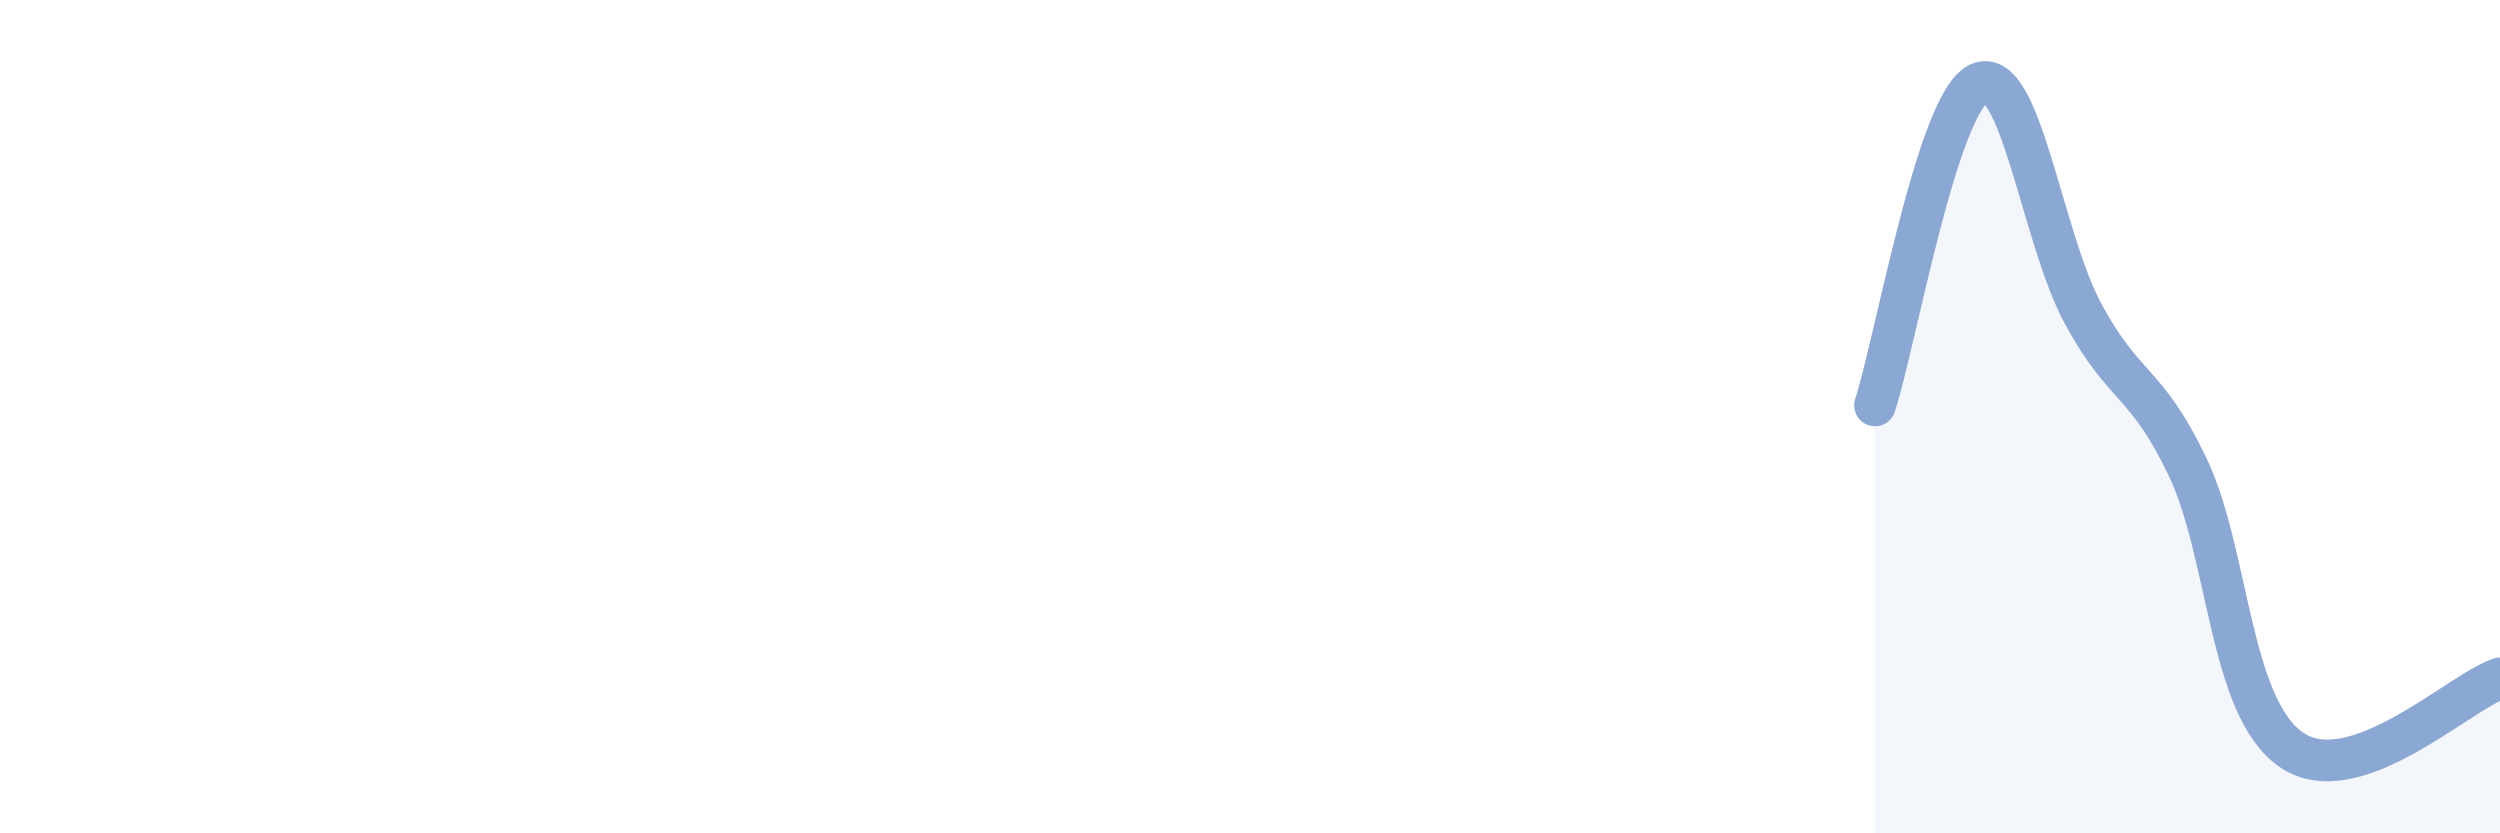 
    <svg width="60" height="20" viewBox="0 0 60 20" xmlns="http://www.w3.org/2000/svg">
      <path
        d="M 45,9.73 C 45.5,8.18 46.5,2.44 47.5,2 C 48.5,1.56 49,5.7 50,7.54 C 51,9.38 51.5,9.11 52.5,11.2 C 53.5,13.29 53.5,16.98 55,18 C 56.5,19.02 59,16.62 60,16.28L60 20L45 20Z"
        fill="#8ba7d3"
        opacity="0.1"
        stroke-linecap="round"
        stroke-linejoin="round"
      />
      <path
        d="M 45,9.73 C 45.5,8.18 46.5,2.44 47.5,2 C 48.5,1.56 49,5.7 50,7.54 C 51,9.38 51.5,9.11 52.5,11.2 C 53.5,13.29 53.5,16.98 55,18 C 56.5,19.02 59,16.62 60,16.28"
        stroke="#8ba7d3"
        stroke-width="1"
        fill="none"
        stroke-linecap="round"
        stroke-linejoin="round"
      />
    </svg>
  